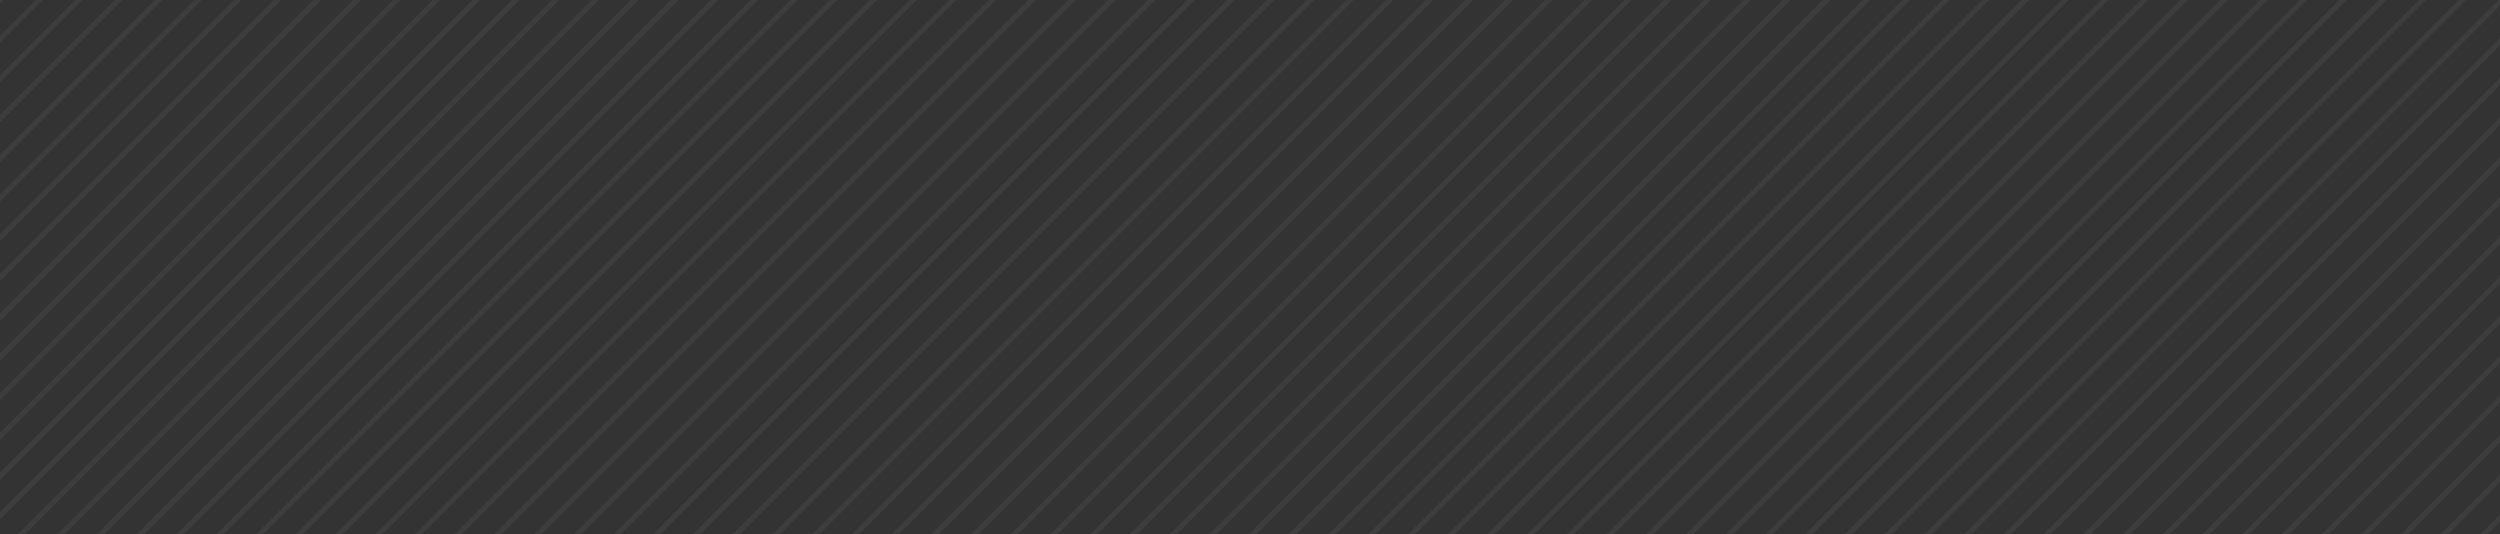<svg width="632" height="135" viewBox="0 0 632 135" fill="none" xmlns="http://www.w3.org/2000/svg">
<rect x="0" y="0" width="632" height="135" fill="#333333" stroke="none"/>
<g opacity="0.05">
<path d="M189.783 -220.98L-407 375.803L-406.071 376.733L190.713 -220.051L189.783 -220.98Z" fill="white"/>
<path d="M199.788 -220.943L-396.995 375.84L-396.066 376.77L200.718 -220.013L199.788 -220.943Z" fill="white"/>
<path d="M209.886 -220.999L-386.897 375.785L-385.968 376.714L210.815 -220.069L209.886 -220.999Z" fill="white"/>
<path d="M219.891 -220.961L-376.893 375.822L-375.963 376.751L220.82 -220.032L219.891 -220.961Z" fill="white"/>
<path d="M229.895 -220.924L-366.888 375.859L-365.958 376.788L230.825 -219.995L229.895 -220.924Z" fill="white"/>
<path d="M239.993 -220.98L-356.79 375.803L-355.861 376.732L240.923 -220.051L239.993 -220.98Z" fill="white"/>
<path d="M249.998 -220.943L-346.785 375.84L-345.856 376.769L250.927 -220.014L249.998 -220.943Z" fill="white"/>
<path d="M260.096 -220.999L-336.688 375.784L-335.758 376.713L261.025 -220.07L260.096 -220.999Z" fill="white"/>
<path d="M270.101 -220.962L-326.683 375.821L-325.753 376.751L271.03 -220.032L270.101 -220.962Z" fill="white"/>
<path d="M280.105 -220.925L-316.678 375.858L-315.748 376.787L281.035 -219.996L280.105 -220.925Z" fill="white"/>
<path d="M290.203 -220.981L-306.58 375.802L-305.651 376.731L291.133 -220.052L290.203 -220.981Z" fill="white"/>
<path d="M300.208 -220.944L-296.575 375.839L-295.646 376.768L301.137 -220.015L300.208 -220.944Z" fill="white"/>
<path d="M310.306 -221L-286.478 375.783L-285.548 376.713L311.235 -220.071L310.306 -221Z" fill="white"/>
<path d="M320.311 -220.963L-276.473 375.82L-275.543 376.75L321.24 -220.033L320.311 -220.963Z" fill="white"/>
<path d="M330.315 -220.926L-266.468 375.857L-265.538 376.786L331.245 -219.997L330.315 -220.926Z" fill="white"/>
<path d="M340.413 -220.982L-256.37 375.801L-255.441 376.731L341.342 -220.052L340.413 -220.982Z" fill="white"/>
<path d="M350.418 -220.945L-246.365 375.838L-245.436 376.767L351.347 -220.016L350.418 -220.945Z" fill="white"/>
<path d="M360.423 -220.908L-236.36 375.875L-235.431 376.805L361.352 -219.978L360.423 -220.908Z" fill="white"/>
<path d="M370.52 -220.964L-226.263 375.819L-225.333 376.749L371.45 -220.034L370.52 -220.964Z" fill="white"/>
<path d="M380.525 -220.927L-216.258 375.856L-215.328 376.786L381.455 -219.997L380.525 -220.927Z" fill="white"/>
<path d="M390.623 -220.983L-206.16 375.8L-205.231 376.73L391.552 -220.053L390.623 -220.983Z" fill="white"/>
<path d="M400.627 -220.946L-196.156 375.837L-195.227 376.766L401.556 -220.017L400.627 -220.946Z" fill="white"/>
<path d="M410.633 -220.909L-186.15 375.875L-185.221 376.804L411.562 -219.979L410.633 -220.909Z" fill="white"/>
<path d="M420.73 -220.965L-176.053 375.818L-175.123 376.748L421.66 -220.035L420.73 -220.965Z" fill="white"/>
<path d="M430.734 -220.928L-166.049 375.855L-165.119 376.785L431.664 -219.998L430.734 -220.928Z" fill="white"/>
<path d="M440.833 -220.984L-155.95 375.799L-155.021 376.729L441.762 -220.054L440.833 -220.984Z" fill="white"/>
<path d="M450.838 -220.947L-145.945 375.836L-145.016 376.766L451.767 -220.017L450.838 -220.947Z" fill="white"/>
<path d="M460.842 -220.91L-135.941 375.874L-135.012 376.803L461.771 -219.98L460.842 -220.91Z" fill="white"/>
<path d="M470.94 -220.965L-125.843 375.818L-124.913 376.747L471.87 -220.036L470.94 -220.965Z" fill="white"/>
<path d="M480.944 -220.929L-115.839 375.854L-114.909 376.784L481.874 -219.999L480.944 -220.929Z" fill="white"/>
<path d="M491.043 -220.985L-105.74 375.798L-104.811 376.728L491.972 -220.055L491.043 -220.985Z" fill="white"/>
<path d="M501.048 -220.947L-95.735 375.836L-94.806 376.765L501.977 -220.018L501.048 -220.947Z" fill="white"/>
<path d="M511.052 -220.911L-85.731 375.873L-84.802 376.802L511.981 -219.981L511.052 -220.911Z" fill="white"/>
<path d="M521.15 -220.966L-75.633 375.817L-74.703 376.746L522.08 -220.037L521.15 -220.966Z" fill="white"/>
<path d="M531.155 -220.93L-65.628 375.854L-64.698 376.783L532.085 -220L531.155 -220.93Z" fill="white"/>
<path d="M541.252 -220.985L-55.531 375.798L-54.602 376.727L542.181 -220.056L541.252 -220.985Z" fill="white"/>
<path d="M551.258 -220.948L-45.525 375.835L-44.596 376.764L552.187 -220.019L551.258 -220.948Z" fill="white"/>
<path d="M561.262 -220.911L-35.522 375.872L-34.592 376.801L562.191 -219.982L561.262 -220.911Z" fill="white"/>
<path d="M571.36 -220.967L-25.423 375.816L-24.493 376.745L572.29 -220.038L571.36 -220.967Z" fill="white"/>
<path d="M581.364 -220.93L-15.419 375.853L-14.489 376.782L582.294 -220.001L581.364 -220.93Z" fill="white"/>
<path d="M591.462 -220.986L-5.321 375.797L-4.392 376.726L592.391 -220.057L591.462 -220.986Z" fill="white"/>
<path d="M601.467 -220.949L4.684 375.834L5.613 376.764L602.396 -220.019L601.467 -220.949Z" fill="white"/>
<path d="M611.472 -220.912L14.688 375.871L15.618 376.801L612.401 -219.983L611.472 -220.912Z" fill="white"/>
<path d="M621.569 -220.968L24.786 375.815L25.716 376.744L622.499 -220.039L621.569 -220.968Z" fill="white"/>
<path d="M631.574 -220.931L34.791 375.852L35.72 376.781L632.504 -220.002L631.574 -220.931Z" fill="white"/>
<path d="M641.672 -220.987L44.889 375.796L45.818 376.726L642.601 -220.057L641.672 -220.987Z" fill="white"/>
<path d="M651.677 -220.95L54.894 375.833L55.823 376.763L652.606 -220.02L651.677 -220.95Z" fill="white"/>
<path d="M661.682 -220.913L64.898 375.87L65.828 376.8L662.611 -219.984L661.682 -220.913Z" fill="white"/>
<path d="M671.779 -220.969L74.996 375.814L75.925 376.744L672.709 -220.039L671.779 -220.969Z" fill="white"/>
<path d="M681.784 -220.932L85.001 375.851L85.93 376.78L682.714 -220.003L681.784 -220.932Z" fill="white"/>
<path d="M691.882 -220.988L95.099 375.795L96.028 376.725L692.811 -220.058L691.882 -220.988Z" fill="white"/>
<path d="M701.887 -220.951L105.104 375.833L106.033 376.762L702.816 -220.021L701.887 -220.951Z" fill="white"/>
<path d="M711.892 -220.914L115.108 375.869L116.038 376.799L712.821 -219.985L711.892 -220.914Z" fill="white"/>
<path d="M721.99 -220.97L125.207 375.813L126.136 376.743L722.92 -220.04L721.99 -220.97Z" fill="white"/>
<path d="M731.994 -220.933L135.211 375.851L136.14 376.78L732.924 -220.003L731.994 -220.933Z" fill="white"/>
<path d="M742.092 -220.988L145.309 375.795L146.238 376.724L743.021 -220.059L742.092 -220.988Z" fill="white"/>
<path d="M752.097 -220.952L155.313 375.832L156.243 376.761L753.026 -220.022L752.097 -220.952Z" fill="white"/>
<path d="M762.102 -220.915L165.318 375.869L166.248 376.798L763.031 -219.985L762.102 -220.915Z" fill="white"/>
<path d="M772.199 -220.971L175.416 375.812L176.345 376.742L773.129 -220.041L772.199 -220.971Z" fill="white"/>
<path d="M782.204 -220.934L185.421 375.85L186.35 376.779L783.134 -220.004L782.204 -220.934Z" fill="white"/>
<path d="M792.302 -220.989L195.519 375.794L196.448 376.723L793.231 -220.06L792.302 -220.989Z" fill="white"/>
<path d="M802.307 -220.953L205.523 375.831L206.453 376.76L803.236 -220.023L802.307 -220.953Z" fill="white"/>
<path d="M812.312 -220.915L215.528 375.868L216.458 376.798L813.241 -219.986L812.312 -220.915Z" fill="white"/>
<path d="M822.409 -220.971L225.626 375.812L226.555 376.741L823.339 -220.042L822.409 -220.971Z" fill="white"/>
<path d="M832.414 -220.934L235.631 375.849L236.56 376.779L833.343 -220.005L832.414 -220.934Z" fill="white"/>
<path d="M842.512 -220.99L245.729 375.793L246.658 376.722L843.441 -220.061L842.512 -220.99Z" fill="white"/>
<path d="M852.517 -220.953L255.733 375.83L256.663 376.76L853.446 -220.024L852.517 -220.953Z" fill="white"/>
<path d="M862.522 -220.917L265.738 375.867L266.668 376.796L863.451 -219.987L862.522 -220.917Z" fill="white"/>
<path d="M872.619 -220.972L275.836 375.811L276.765 376.74L873.549 -220.043L872.619 -220.972Z" fill="white"/>
<path d="M882.624 -220.935L285.841 375.848L286.77 376.778L883.553 -220.006L882.624 -220.935Z" fill="white"/>
<path d="M892.722 -220.991L295.938 375.792L296.868 376.721L893.651 -220.062L892.722 -220.991Z" fill="white"/>
<path d="M902.727 -220.954L305.943 375.829L306.873 376.759L903.656 -220.025L902.727 -220.954Z" fill="white"/>
<path d="M912.731 -220.917L315.948 375.866L316.878 376.796L913.661 -219.988L912.731 -220.917Z" fill="white"/>
<path d="M922.829 -220.973L326.046 375.811L326.975 376.74L923.759 -220.043L922.829 -220.973Z" fill="white"/>
<path d="M932.834 -220.936L336.051 375.847L336.98 376.777L933.763 -220.007L932.834 -220.936Z" fill="white"/>
<path d="M942.932 -220.992L346.148 375.792L347.078 376.721L943.861 -220.062L942.932 -220.992Z" fill="white"/>
<path d="M952.937 -220.955L356.153 375.828L357.083 376.758L953.866 -220.026L952.937 -220.955Z" fill="white"/>
<path d="M962.941 -220.918L366.158 375.865L367.088 376.795L963.871 -219.989L962.941 -220.918Z" fill="white"/>
<path d="M973.039 -220.974L376.256 375.809L377.185 376.739L973.968 -220.045L973.039 -220.974Z" fill="white"/>
<path d="M983.044 -220.937L386.261 375.846L387.19 376.776L983.973 -220.008L983.044 -220.937Z" fill="white"/>
<path d="M993.142 -220.993L396.358 375.791L397.288 376.72L994.071 -220.063L993.142 -220.993Z" fill="white"/>
<path d="M1003.15 -220.956L406.363 375.828L407.293 376.757L1004.08 -220.026L1003.15 -220.956Z" fill="white"/>
<path d="M1013.15 -220.918L416.368 375.865L417.298 376.794L1014.08 -219.989L1013.15 -220.918Z" fill="white"/>
<path d="M1023.25 -220.974L426.466 375.809L427.395 376.739L1024.18 -220.045L1023.25 -220.974Z" fill="white"/>
<path d="M1033.25 -220.937L436.471 375.846L437.4 376.775L1034.18 -220.008L1033.25 -220.937Z" fill="white"/>
<path d="M1043.35 -220.994L446.568 375.79L447.498 376.719L1044.28 -220.064L1043.35 -220.994Z" fill="white"/>
<path d="M1053.36 -220.957L456.573 375.827L457.503 376.756L1054.29 -220.027L1053.36 -220.957Z" fill="white"/>
<path d="M1063.36 -220.919L466.577 375.864L467.507 376.793L1064.29 -219.99L1063.36 -220.919Z" fill="white"/>
<path d="M1073.46 -220.976L476.676 375.808L477.605 376.737L1074.39 -220.046L1073.46 -220.976Z" fill="white"/>
<path d="M1083.46 -220.938L486.68 375.845L487.609 376.774L1084.39 -220.009L1083.46 -220.938Z" fill="white"/>
<path d="M1093.56 -220.994L496.778 375.789L497.708 376.718L1094.49 -220.065L1093.56 -220.994Z" fill="white"/>
<path d="M1103.57 -220.957L506.783 375.826L507.713 376.756L1104.5 -220.028L1103.57 -220.957Z" fill="white"/>
<path d="M1113.57 -220.92L516.788 375.863L517.718 376.792L1114.5 -219.991L1113.57 -220.92Z" fill="white"/>
<path d="M1123.67 -220.976L526.886 375.807L527.815 376.737L1124.6 -220.047L1123.67 -220.976Z" fill="white"/>
<path d="M1133.67 -220.939L536.891 375.844L537.82 376.774L1134.6 -220.01L1133.67 -220.939Z" fill="white"/>
<path d="M1143.68 -220.902L546.895 375.881L547.824 376.81L1144.61 -219.973L1143.68 -220.902Z" fill="white"/>
<path d="M1153.78 -220.958L556.993 375.825L557.923 376.754L1154.71 -220.029L1153.78 -220.958Z" fill="white"/>
<path d="M1163.78 -220.921L566.998 375.862L567.927 376.791L1164.71 -219.992L1163.78 -220.921Z" fill="white"/>
<path d="M1173.88 -220.977L577.096 375.806L578.025 376.736L1174.81 -220.048L1173.88 -220.977Z" fill="white"/>
<path d="M1183.88 -220.94L587.101 375.843L588.03 376.772L1184.81 -220.011L1183.88 -220.94Z" fill="white"/>
<path d="M1193.89 -220.903L597.105 375.88L598.035 376.81L1194.82 -219.973L1193.89 -220.903Z" fill="white"/>
<path d="M1203.99 -220.959L607.203 375.824L608.133 376.754L1204.92 -220.03L1203.99 -220.959Z" fill="white"/>
<path d="M1213.99 -220.922L617.207 375.861L618.136 376.791L1214.92 -219.992L1213.99 -220.922Z" fill="white"/>
<path d="M1224.09 -220.978L627.306 375.806L628.235 376.735L1225.02 -220.048L1224.09 -220.978Z" fill="white"/>
</g>
</svg>
